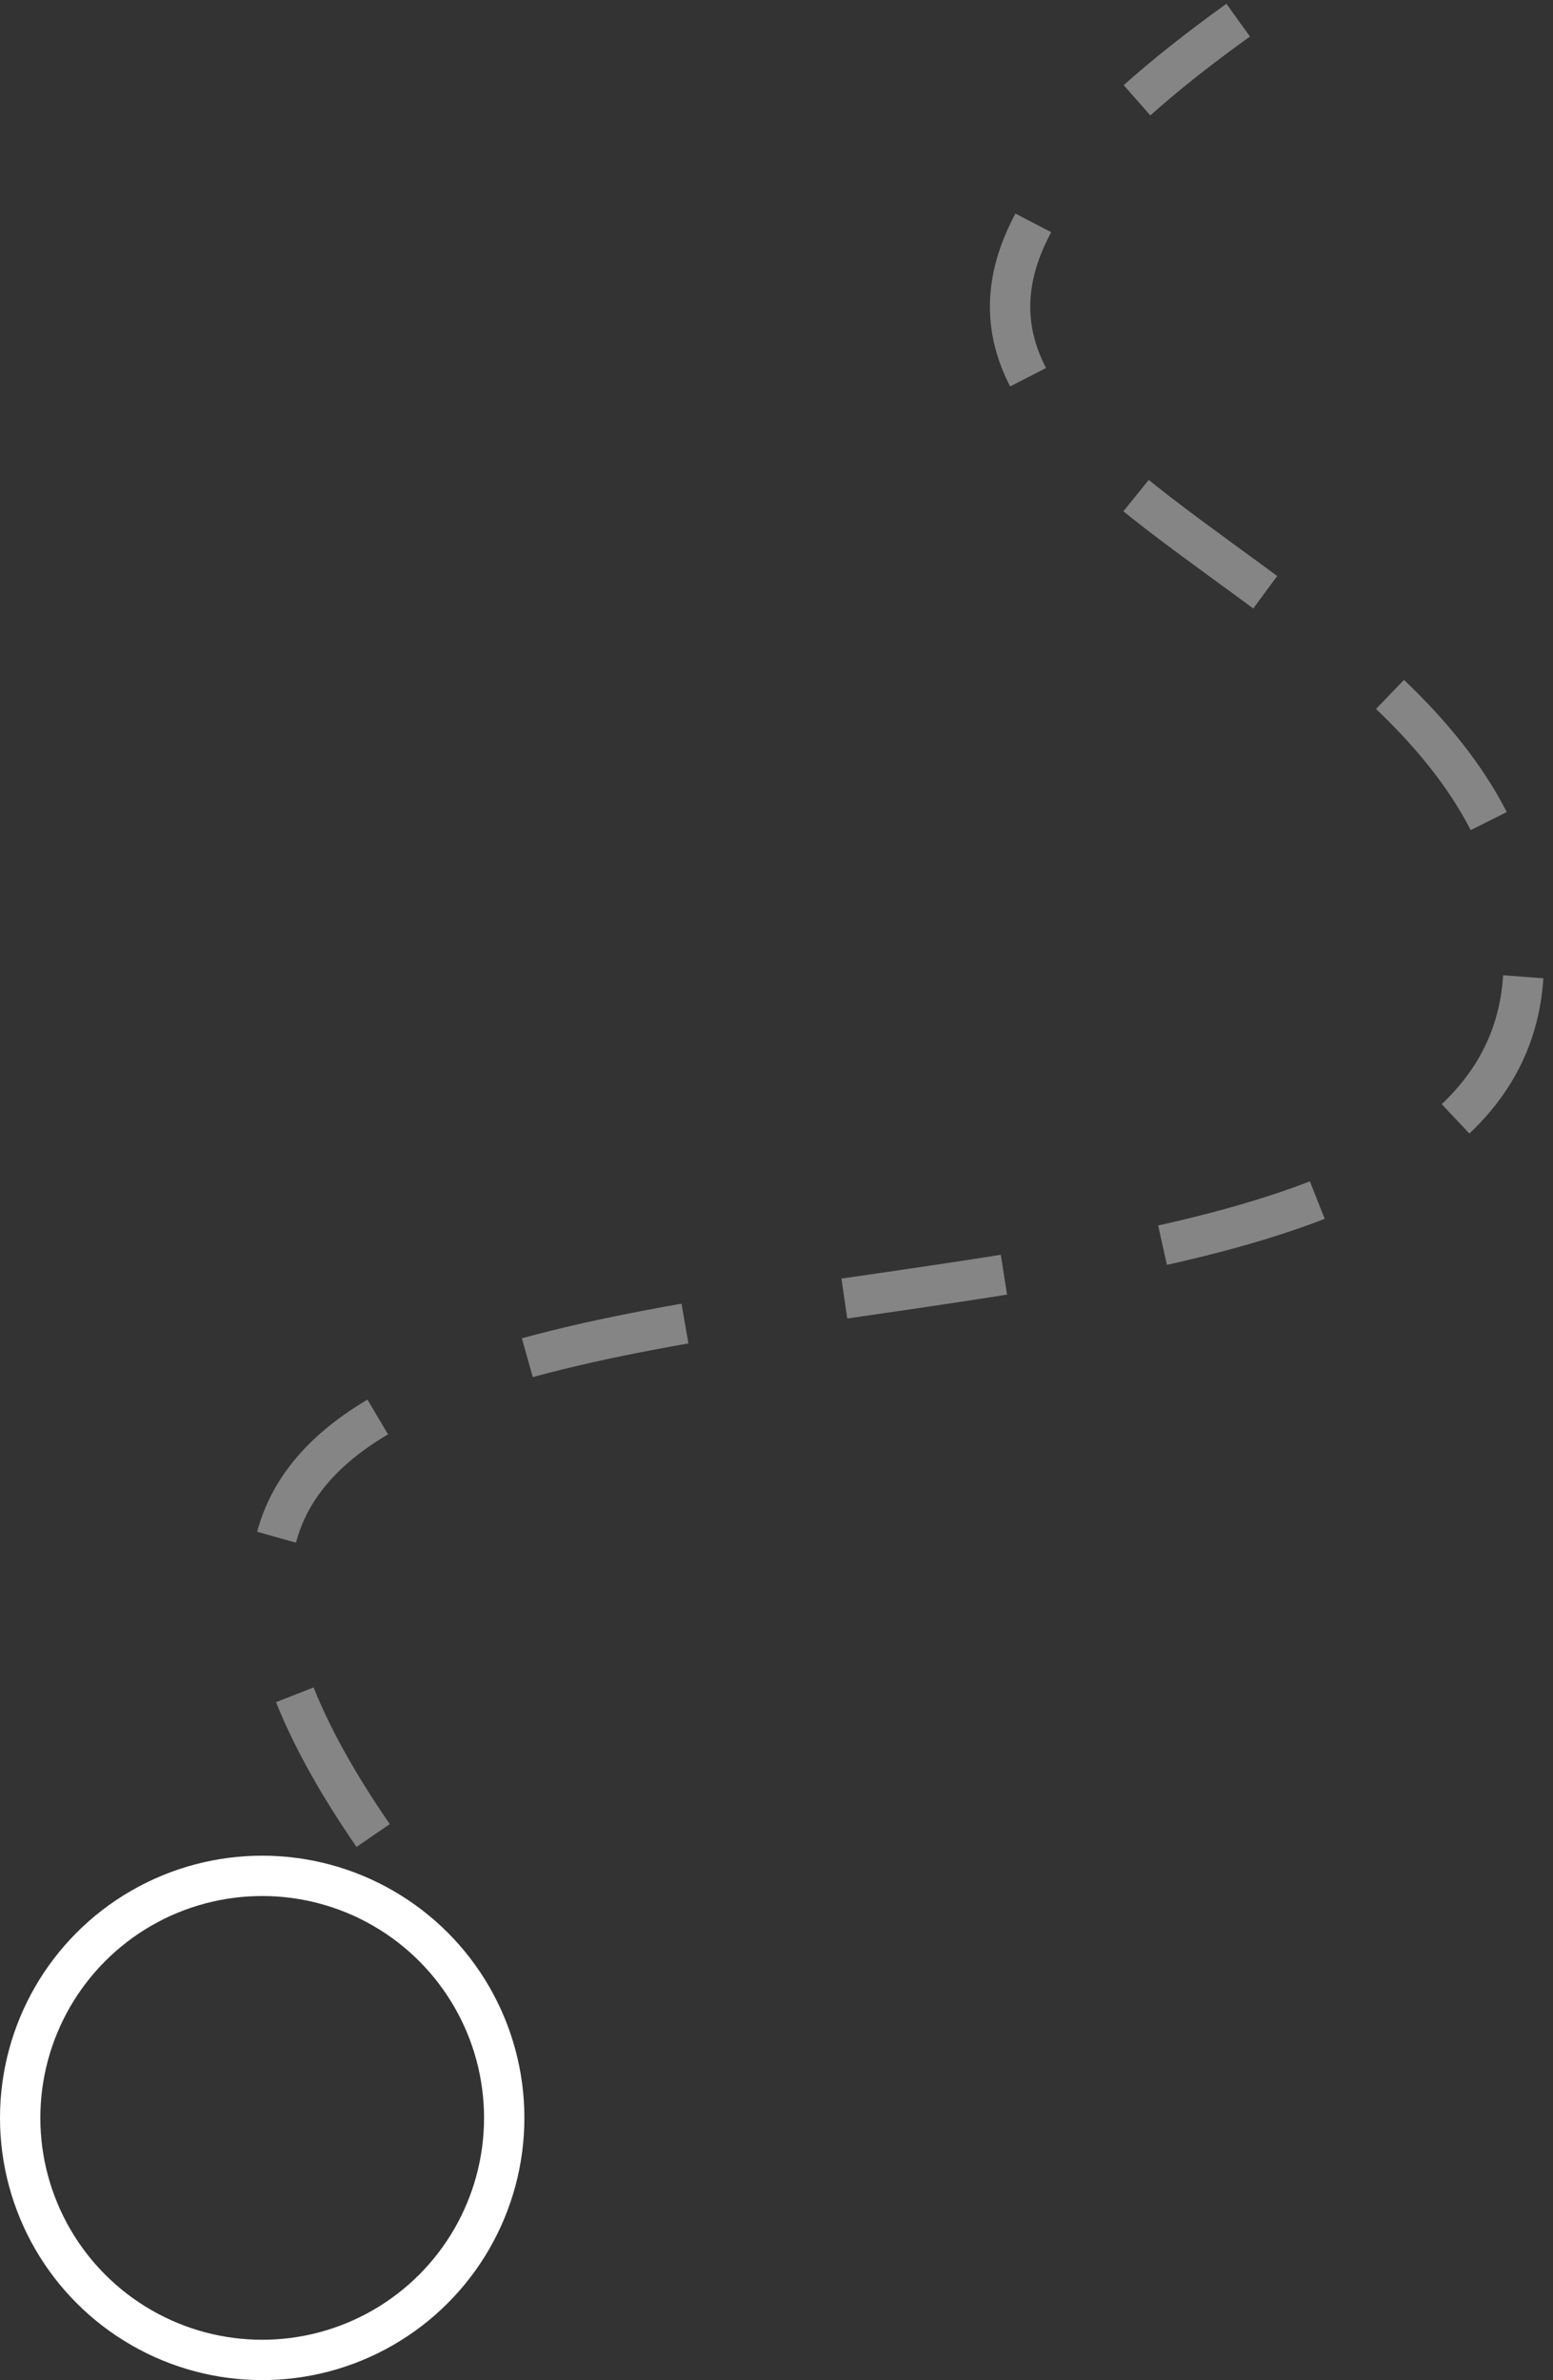 <?xml version="1.0" encoding="UTF-8"?> <svg xmlns="http://www.w3.org/2000/svg" width="77" height="118" viewBox="0 0 77 118" fill="none"><rect x="0" y="0" width="77" height="118" fill="#333333" stroke="none"/> <path opacity="0.4" d="M18.5 91C-8 52.5 77.9 74.9 75.5 46.5C73.725 25.5 30 23.5 61.39 1.001" stroke="white" stroke-width="2" stroke-dasharray="8 8"></path> <circle cx="13" cy="105" r="12" stroke="white" stroke-width="2"></circle> </svg> 